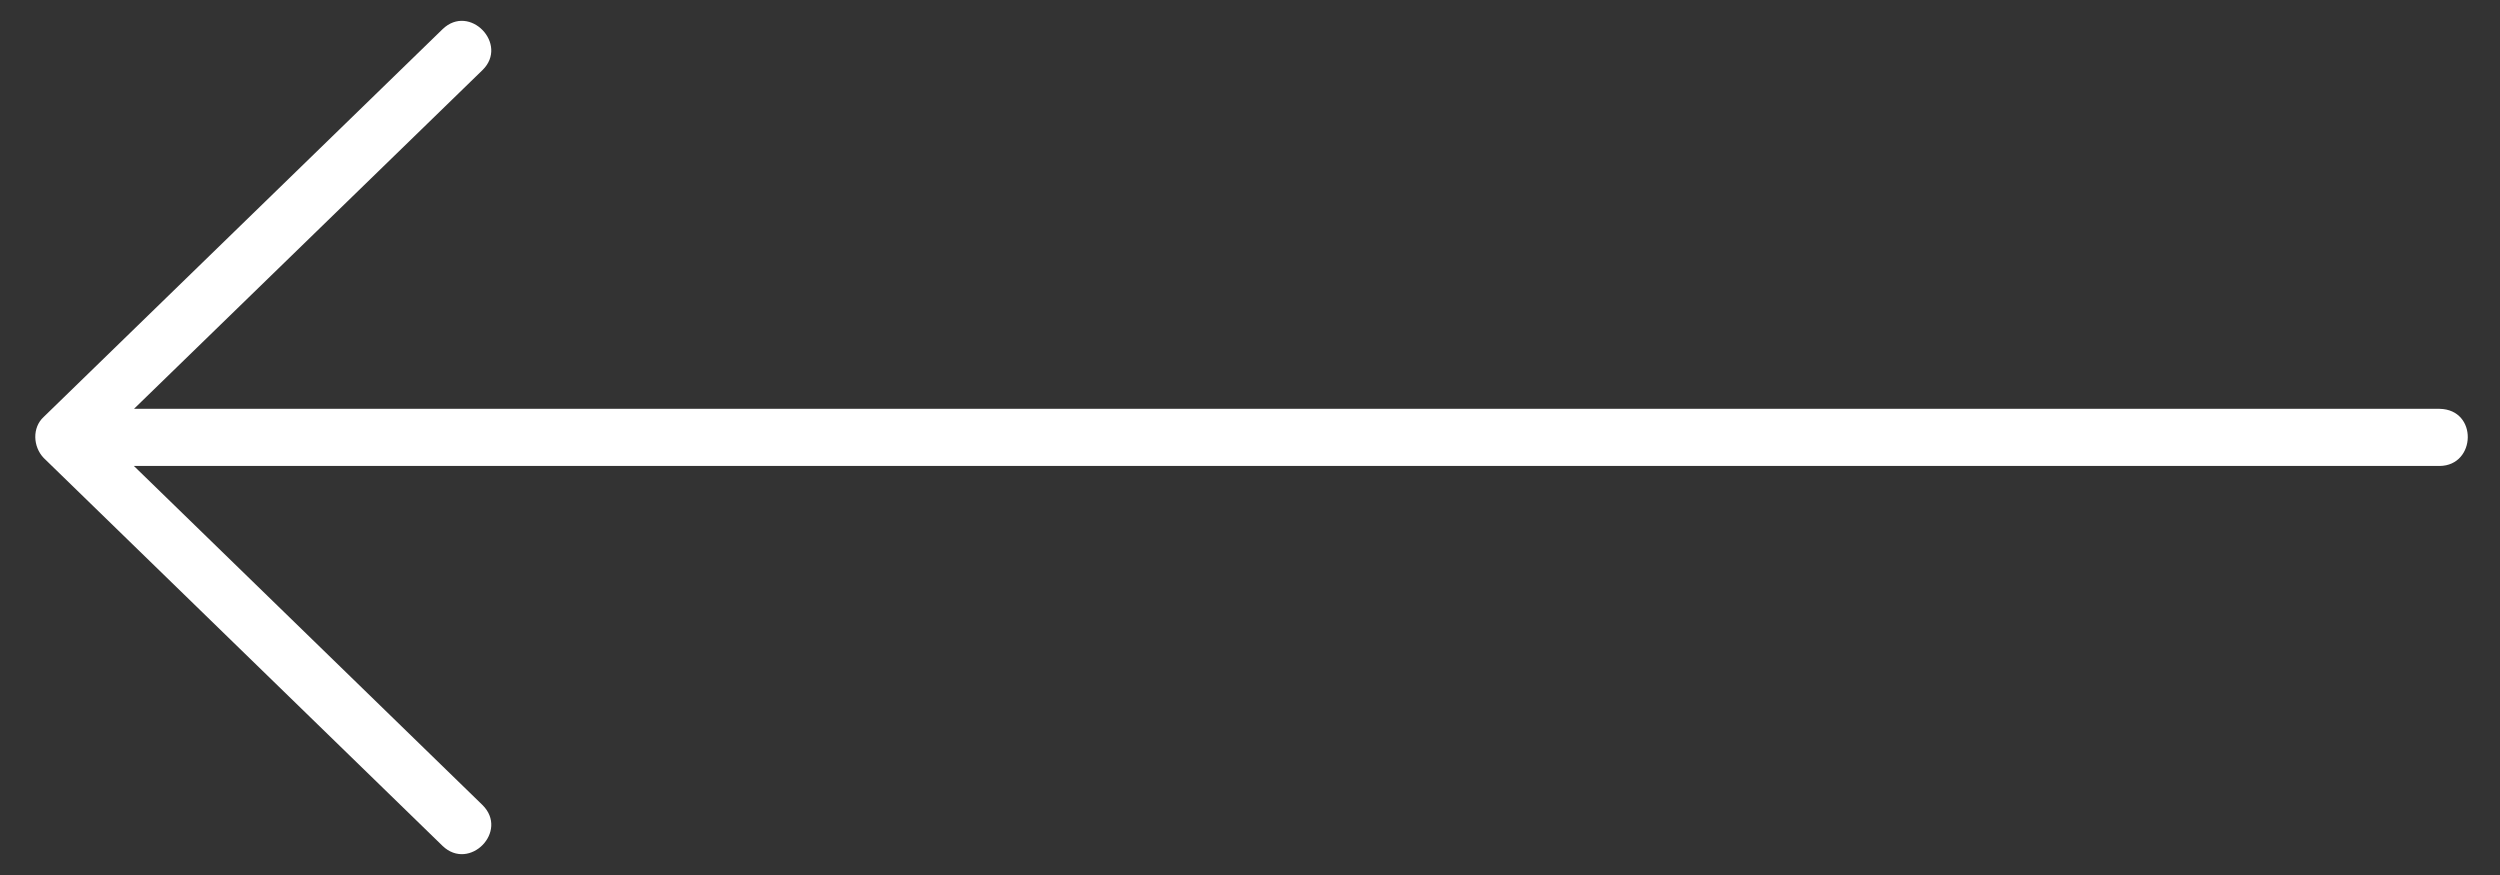 <svg width="60" height="21" viewBox="0 0 60 21" fill="none" xmlns="http://www.w3.org/2000/svg">
<rect x="0" y="0" width="60" height="21" fill="#333333" stroke="none"/>
<path d="M58.552 9.812H3.216L11.579 1.683C12.217 1.062 11.27 0.074 10.622 0.7L1.048 10.007C0.769 10.262 0.791 10.721 1.048 10.99L10.622 20.302C11.267 20.92 12.22 19.951 11.578 19.319L3.213 11.183H58.552C59.429 11.175 59.474 9.829 58.552 9.812Z" fill="white"/>
</svg>
